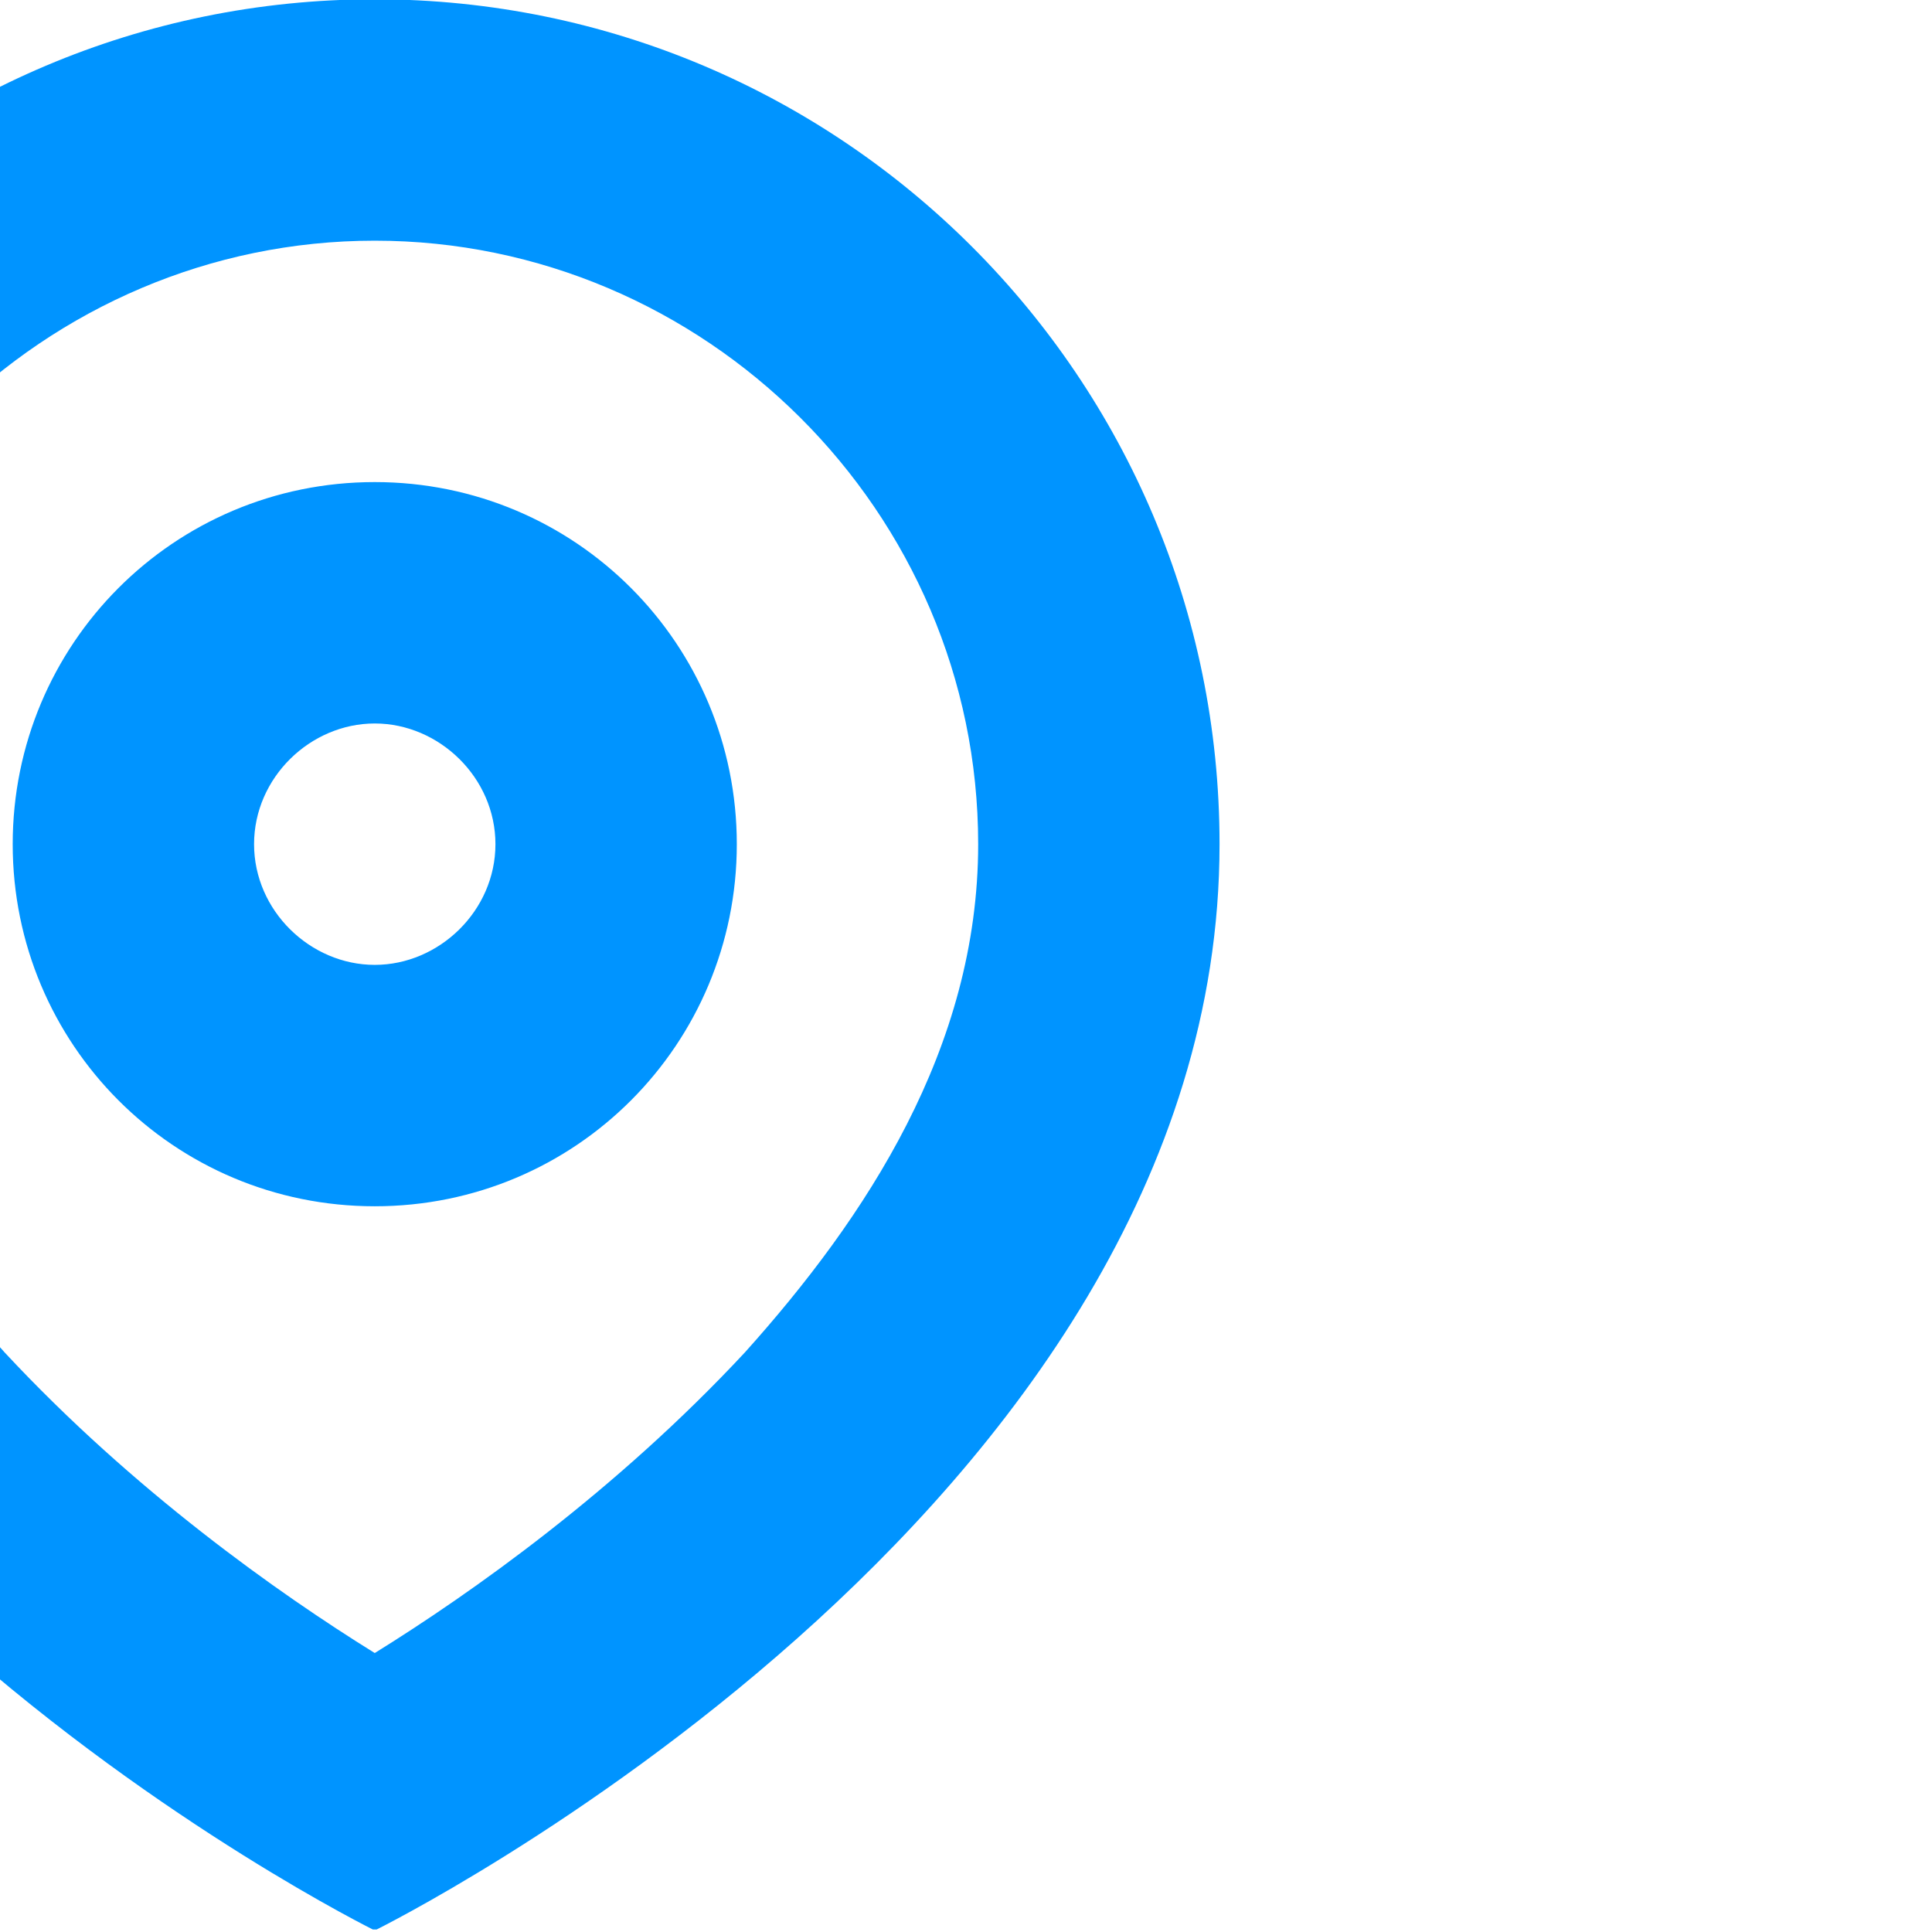 <?xml version="1.0" encoding="UTF-8" standalone="no"?> <svg xmlns="http://www.w3.org/2000/svg" xmlns:xlink="http://www.w3.org/1999/xlink" xmlns:serif="http://www.serif.com/" width="100%" height="100%" viewBox="0 0 32 32" xml:space="preserve" style="fill-rule:evenodd;clip-rule:evenodd;stroke-linejoin:round;stroke-miterlimit:2;"> <g transform="matrix(1,0,0,1,-17030,-110)"> <g id="Artboard5" transform="matrix(0.914,0,0,0.914,2328.29,7.356)"> <rect x="16080" y="112.267" width="35" height="35" style="fill:none;"></rect> <clipPath id="_clip1"> <rect x="16080" y="112.267" width="35" height="35"></rect> </clipPath> <g clip-path="url(#_clip1)"> <g transform="matrix(1.458,1.3738e-17,-1.3738e-17,-1.346,-8764.9,303.421)"> <path d="M17048.5,116C17048.5,116 17038,121.609 17038,130.625C17038,136.903 17042.7,142 17048.5,142C17054.3,142 17059,136.903 17059,130.625C17059,121.609 17048.5,116 17048.5,116ZM17048.5,119.735C17049.7,120.541 17051.5,121.92 17053.1,123.782C17054.6,125.591 17056,127.878 17056,130.625C17056,135.109 17052.6,138.75 17048.5,138.75C17044.4,138.75 17041,135.109 17041,130.625C17041,127.878 17042.4,125.591 17043.9,123.782C17045.5,121.92 17047.3,120.541 17048.5,119.735ZM17048.5,135.5C17051,135.5 17053,133.316 17053,130.625C17053,127.934 17051,125.75 17048.5,125.75C17046,125.75 17044,127.934 17044,130.625C17044,133.316 17046,135.5 17048.5,135.5ZM17048.5,132.25C17047.7,132.25 17047,131.522 17047,130.625C17047,129.728 17047.7,129 17048.5,129C17049.3,129 17050,129.728 17050,130.625C17050,131.522 17049.3,132.25 17048.5,132.25Z" style="fill:rgb(0,148,255);"></path> </g> </g> </g> </g> </svg> 